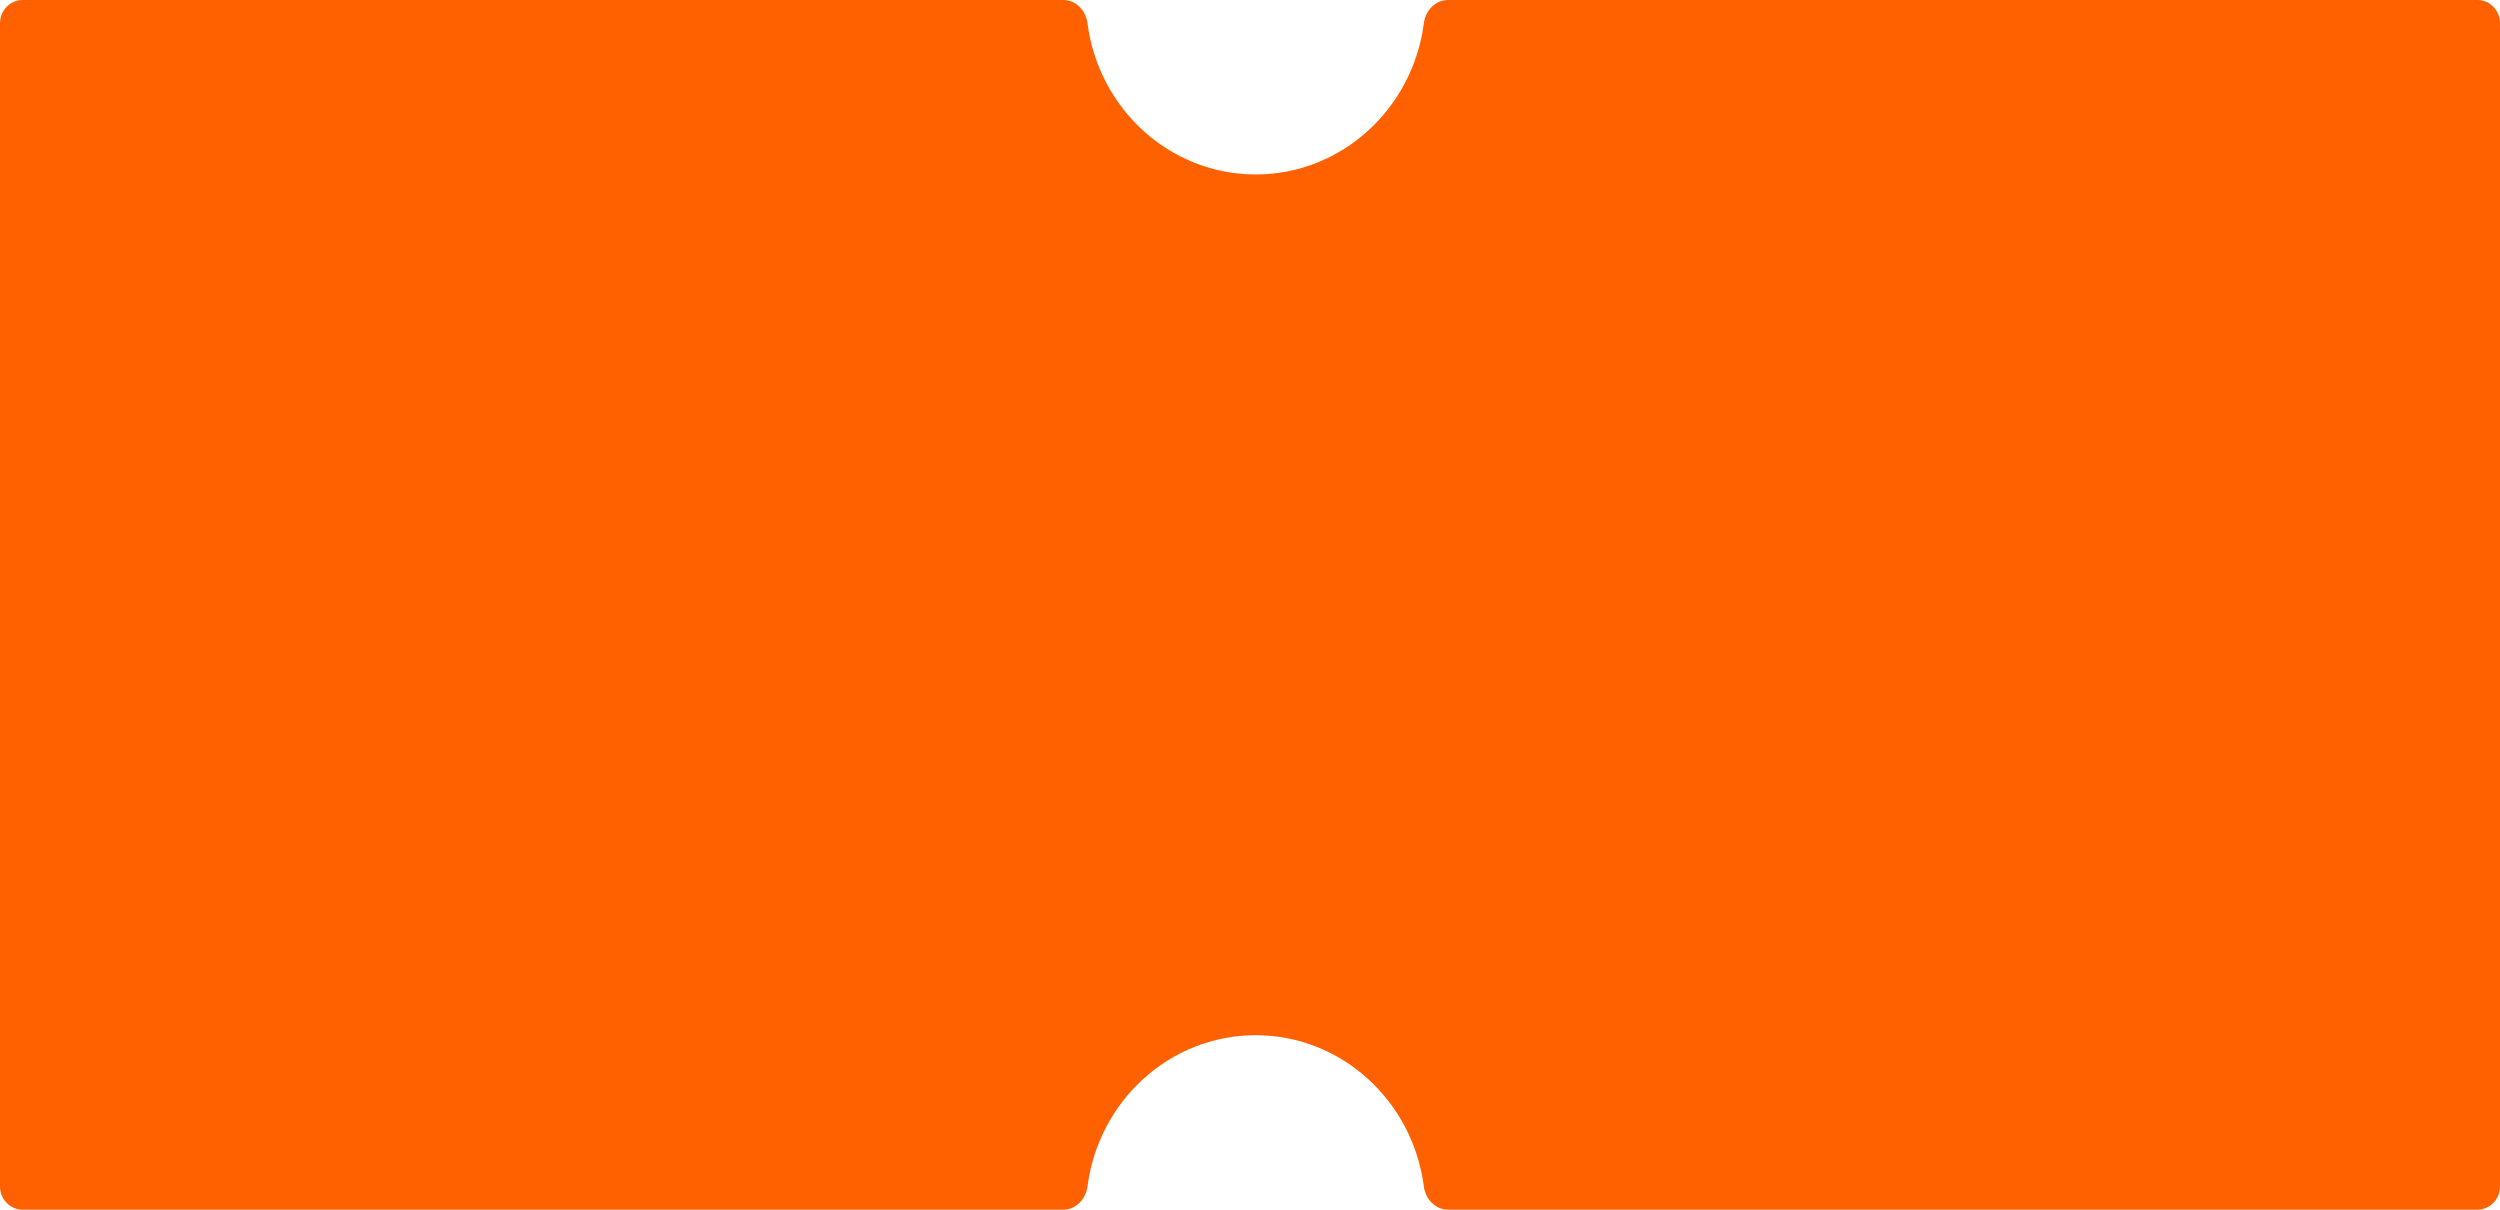<?xml version="1.0" encoding="UTF-8"?> <svg xmlns="http://www.w3.org/2000/svg" width="155" height="75" viewBox="0 0 155 75" fill="none"> <path fill-rule="evenodd" clip-rule="evenodd" d="M89.774 0C88.999 0 88.381 0.649 88.279 1.439C87.594 6.733 83.186 10.817 77.851 10.817C72.515 10.817 68.107 6.733 67.423 1.439C67.32 0.649 66.702 0 65.928 0L1.403 0C0.628 0 0 0.646 0 1.442L0 73.558C0 74.354 0.628 75 1.403 75H65.928C66.702 75 67.32 74.351 67.423 73.561C68.107 68.267 72.515 64.183 77.851 64.183C83.186 64.183 87.594 68.267 88.279 73.561C88.381 74.351 88.999 75 89.774 75L153.597 75C154.372 75 155 74.354 155 73.558V1.442C155 0.646 154.372 0 153.597 0L89.774 0Z" fill="#FF6000"></path> </svg> 